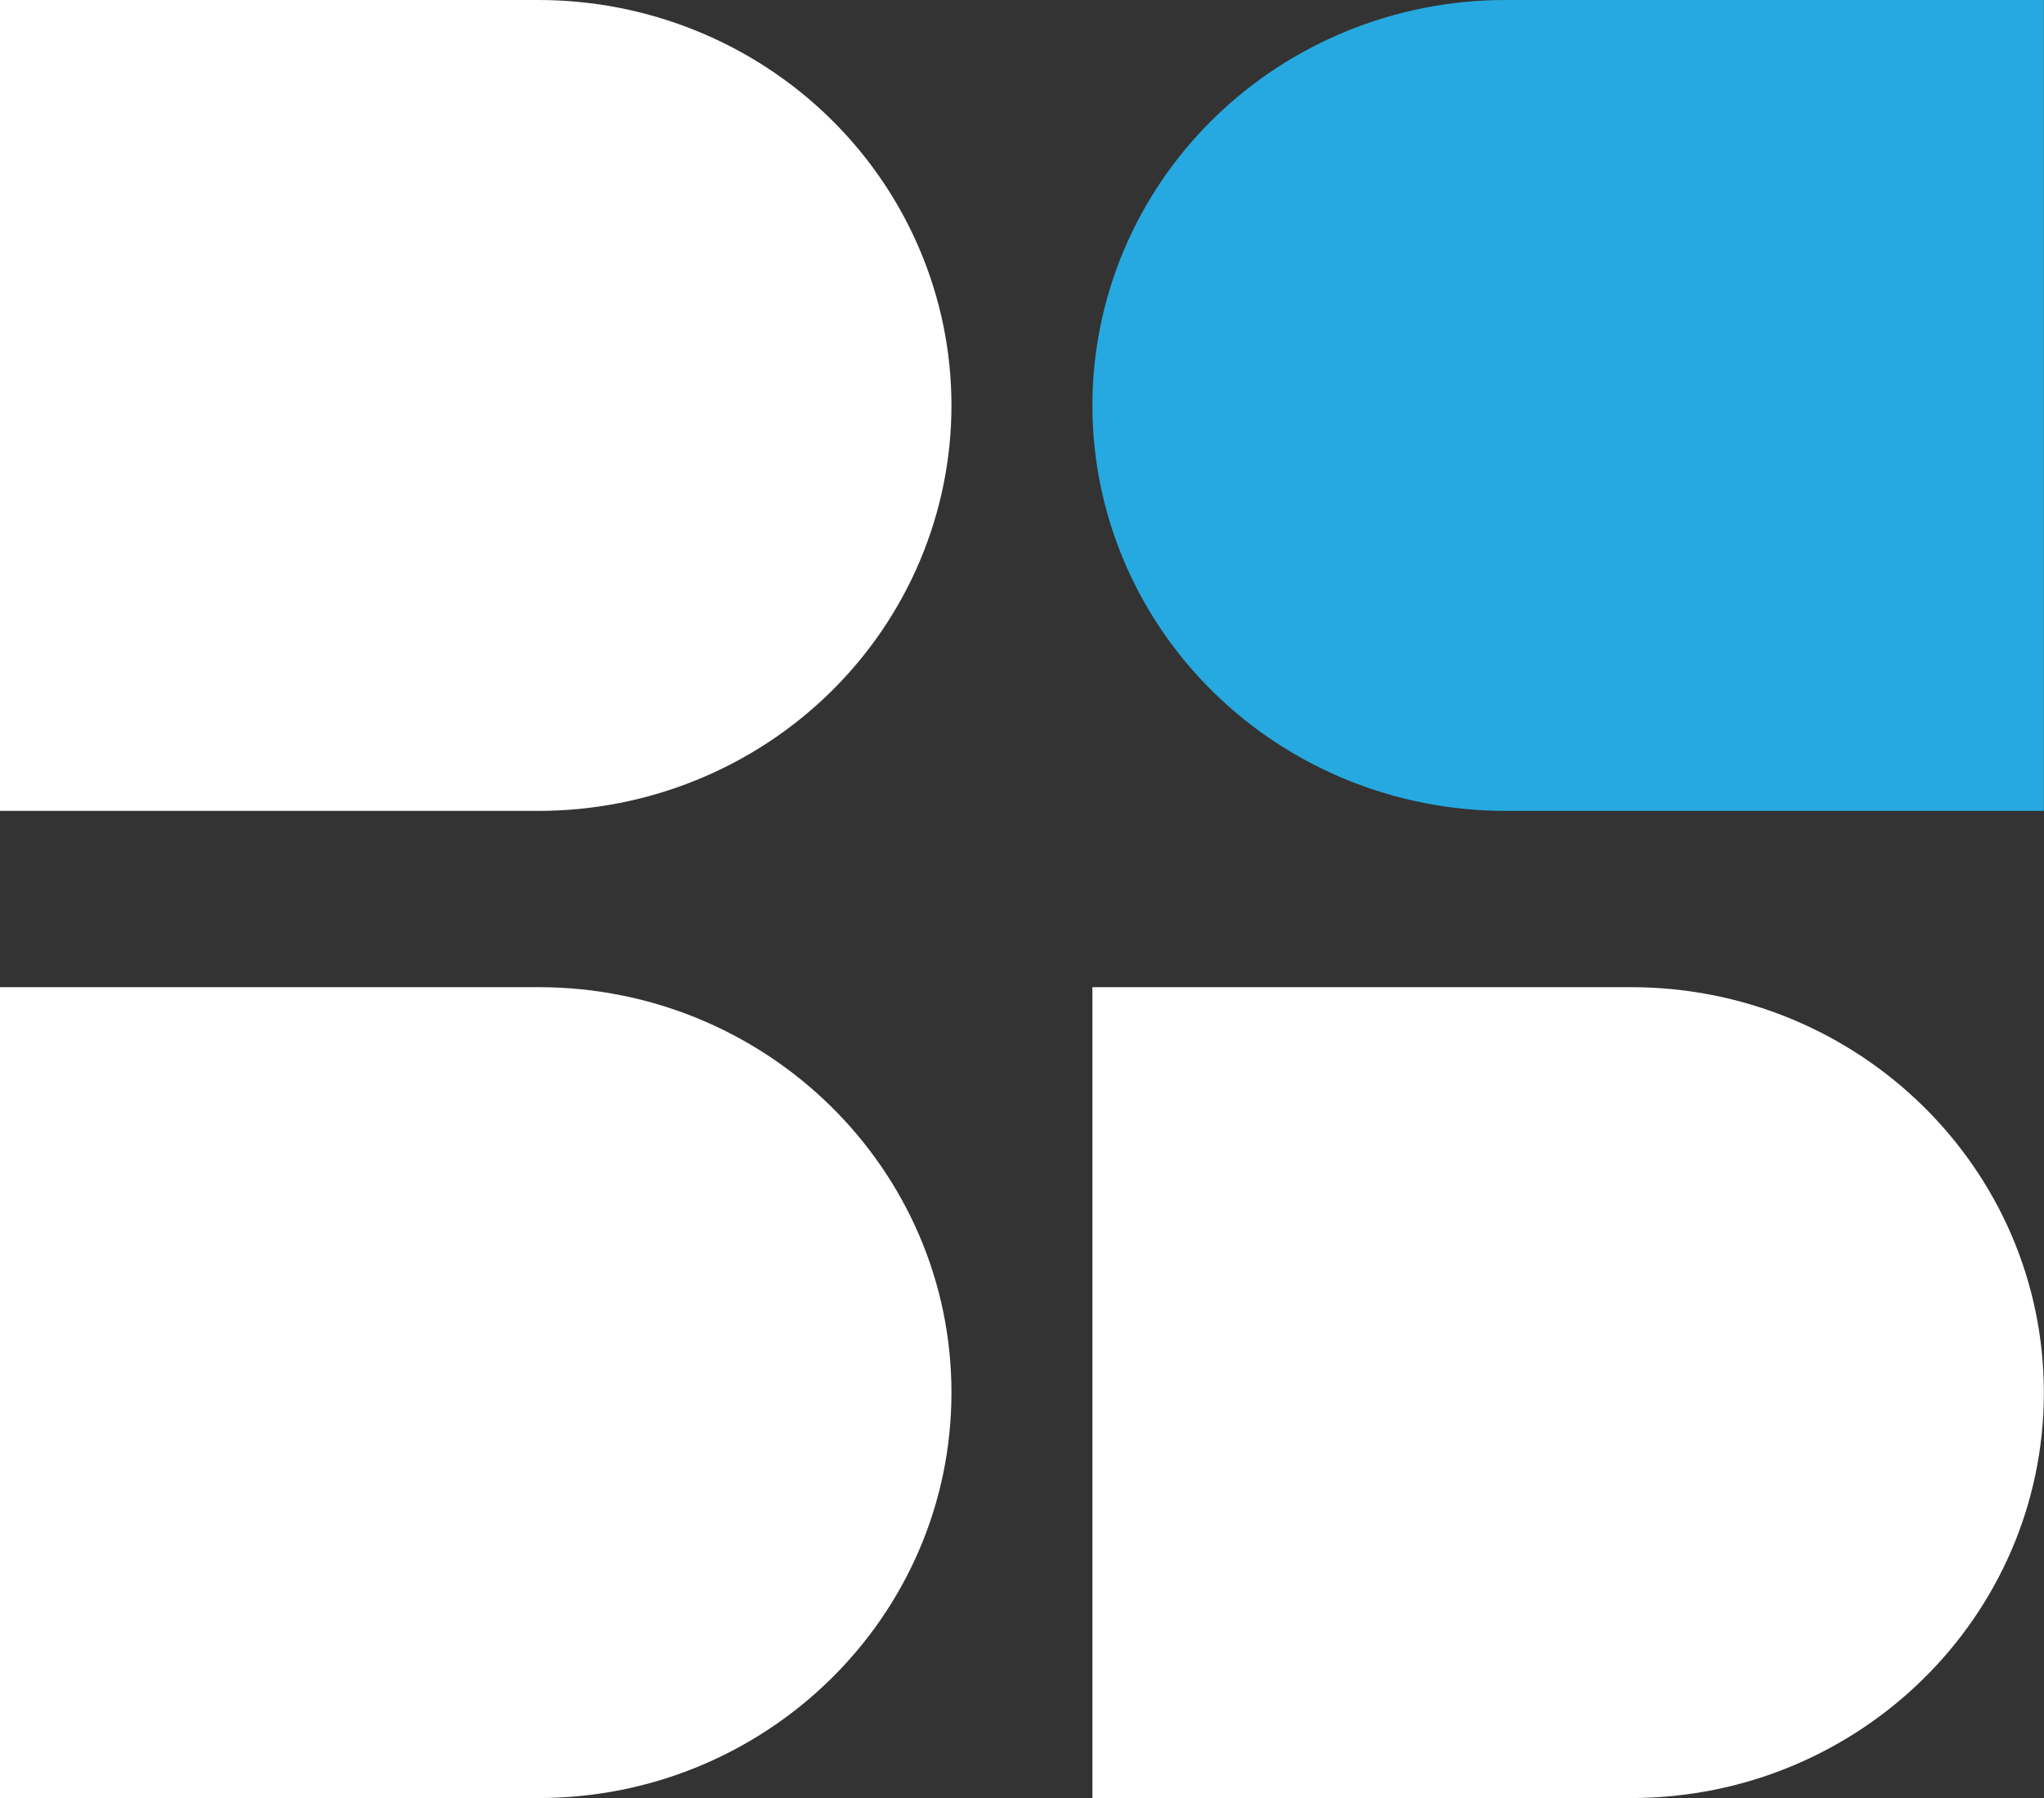 <svg version="1.2" baseProfile="tiny-ps" xmlns="http://www.w3.org/2000/svg" viewBox="0 0 1595 1403" width="1595" height="1403">
	<rect x="0" y="0" width="1595" height="1403" fill="#333333" stroke="none"/>
	<title>brightspire-logo-svg</title>
	<style>
		tspan { white-space:pre }
		.shp0 { fill: #26a9e0 } 
		.shp1 { fill: #ffffff } 
	</style>
	<path id="Layer" class="shp0" d="M1594.89 632.73L1174.75 632.73C1089.28 632.75 1007.3 599.43 946.85 540.1C886.4 480.77 852.44 400.28 852.44 316.36C852.44 232.46 886.39 151.99 946.82 92.66C1007.24 33.33 1089.2 0 1174.66 0L1594.89 0L1594.89 632.73Z" />
	<path id="Layer" class="shp1" d="M0 0L420.19 0C505.66 0 587.63 33.33 648.06 92.66C708.5 151.99 742.45 232.46 742.45 316.36C742.45 400.27 708.5 480.74 648.06 540.06C587.63 599.39 505.66 632.73 420.19 632.73L0 632.73L0 0ZM0 770.27L420.19 770.27C598.17 770.27 742.45 911.91 742.45 1086.64C742.45 1261.36 598.17 1403 420.19 1403L0 1403L0 770.27ZM1272.63 1403L852.44 1403L852.44 770.27L1272.63 770.27C1450.6 770.3 1594.86 911.93 1594.89 1086.64C1594.89 1261.36 1450.61 1403 1272.63 1403Z" />
</svg>